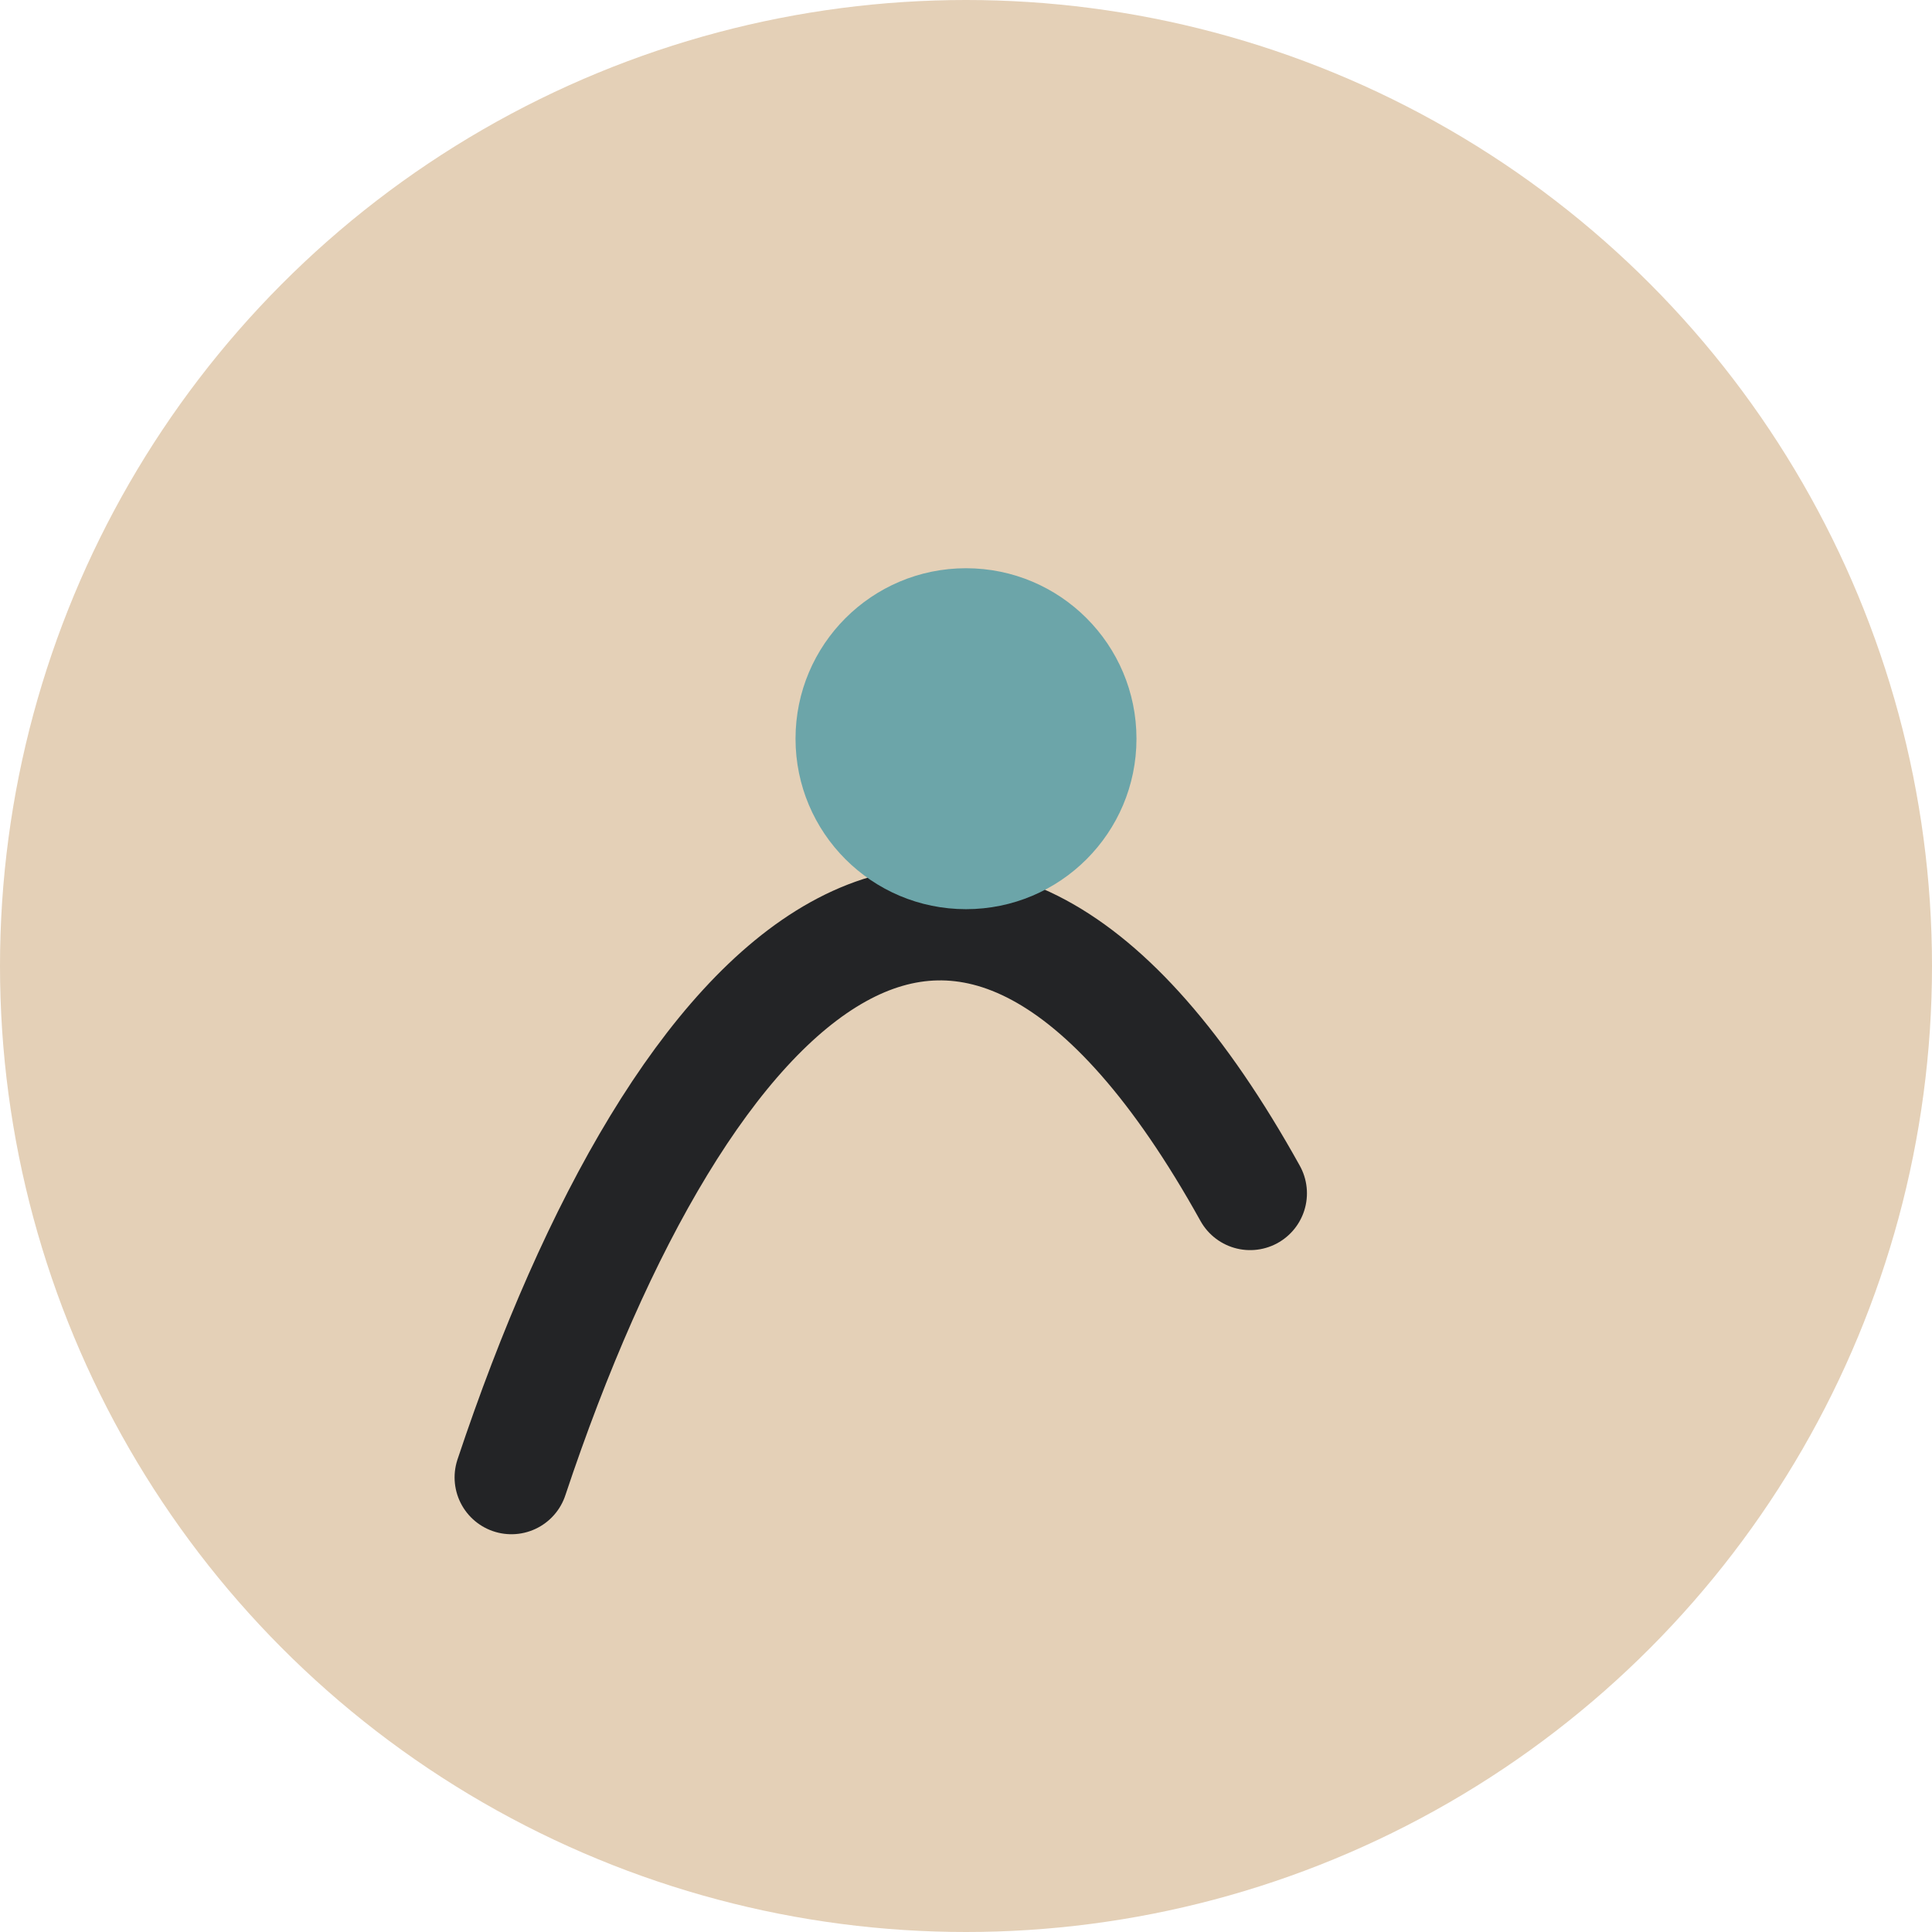<?xml version="1.0" encoding="UTF-8"?>
<svg xmlns="http://www.w3.org/2000/svg" width="34" height="34" viewBox="0 0 34 34"><circle cx="17" cy="17" r="17" fill="#E4D0B7"/><path d="M9 26c3-9 8-14 13-5" stroke="#232426" stroke-width="2" fill="none" stroke-linecap="round"/><circle cx="17" cy="13" r="3" fill="#6CA5A9"/></svg>